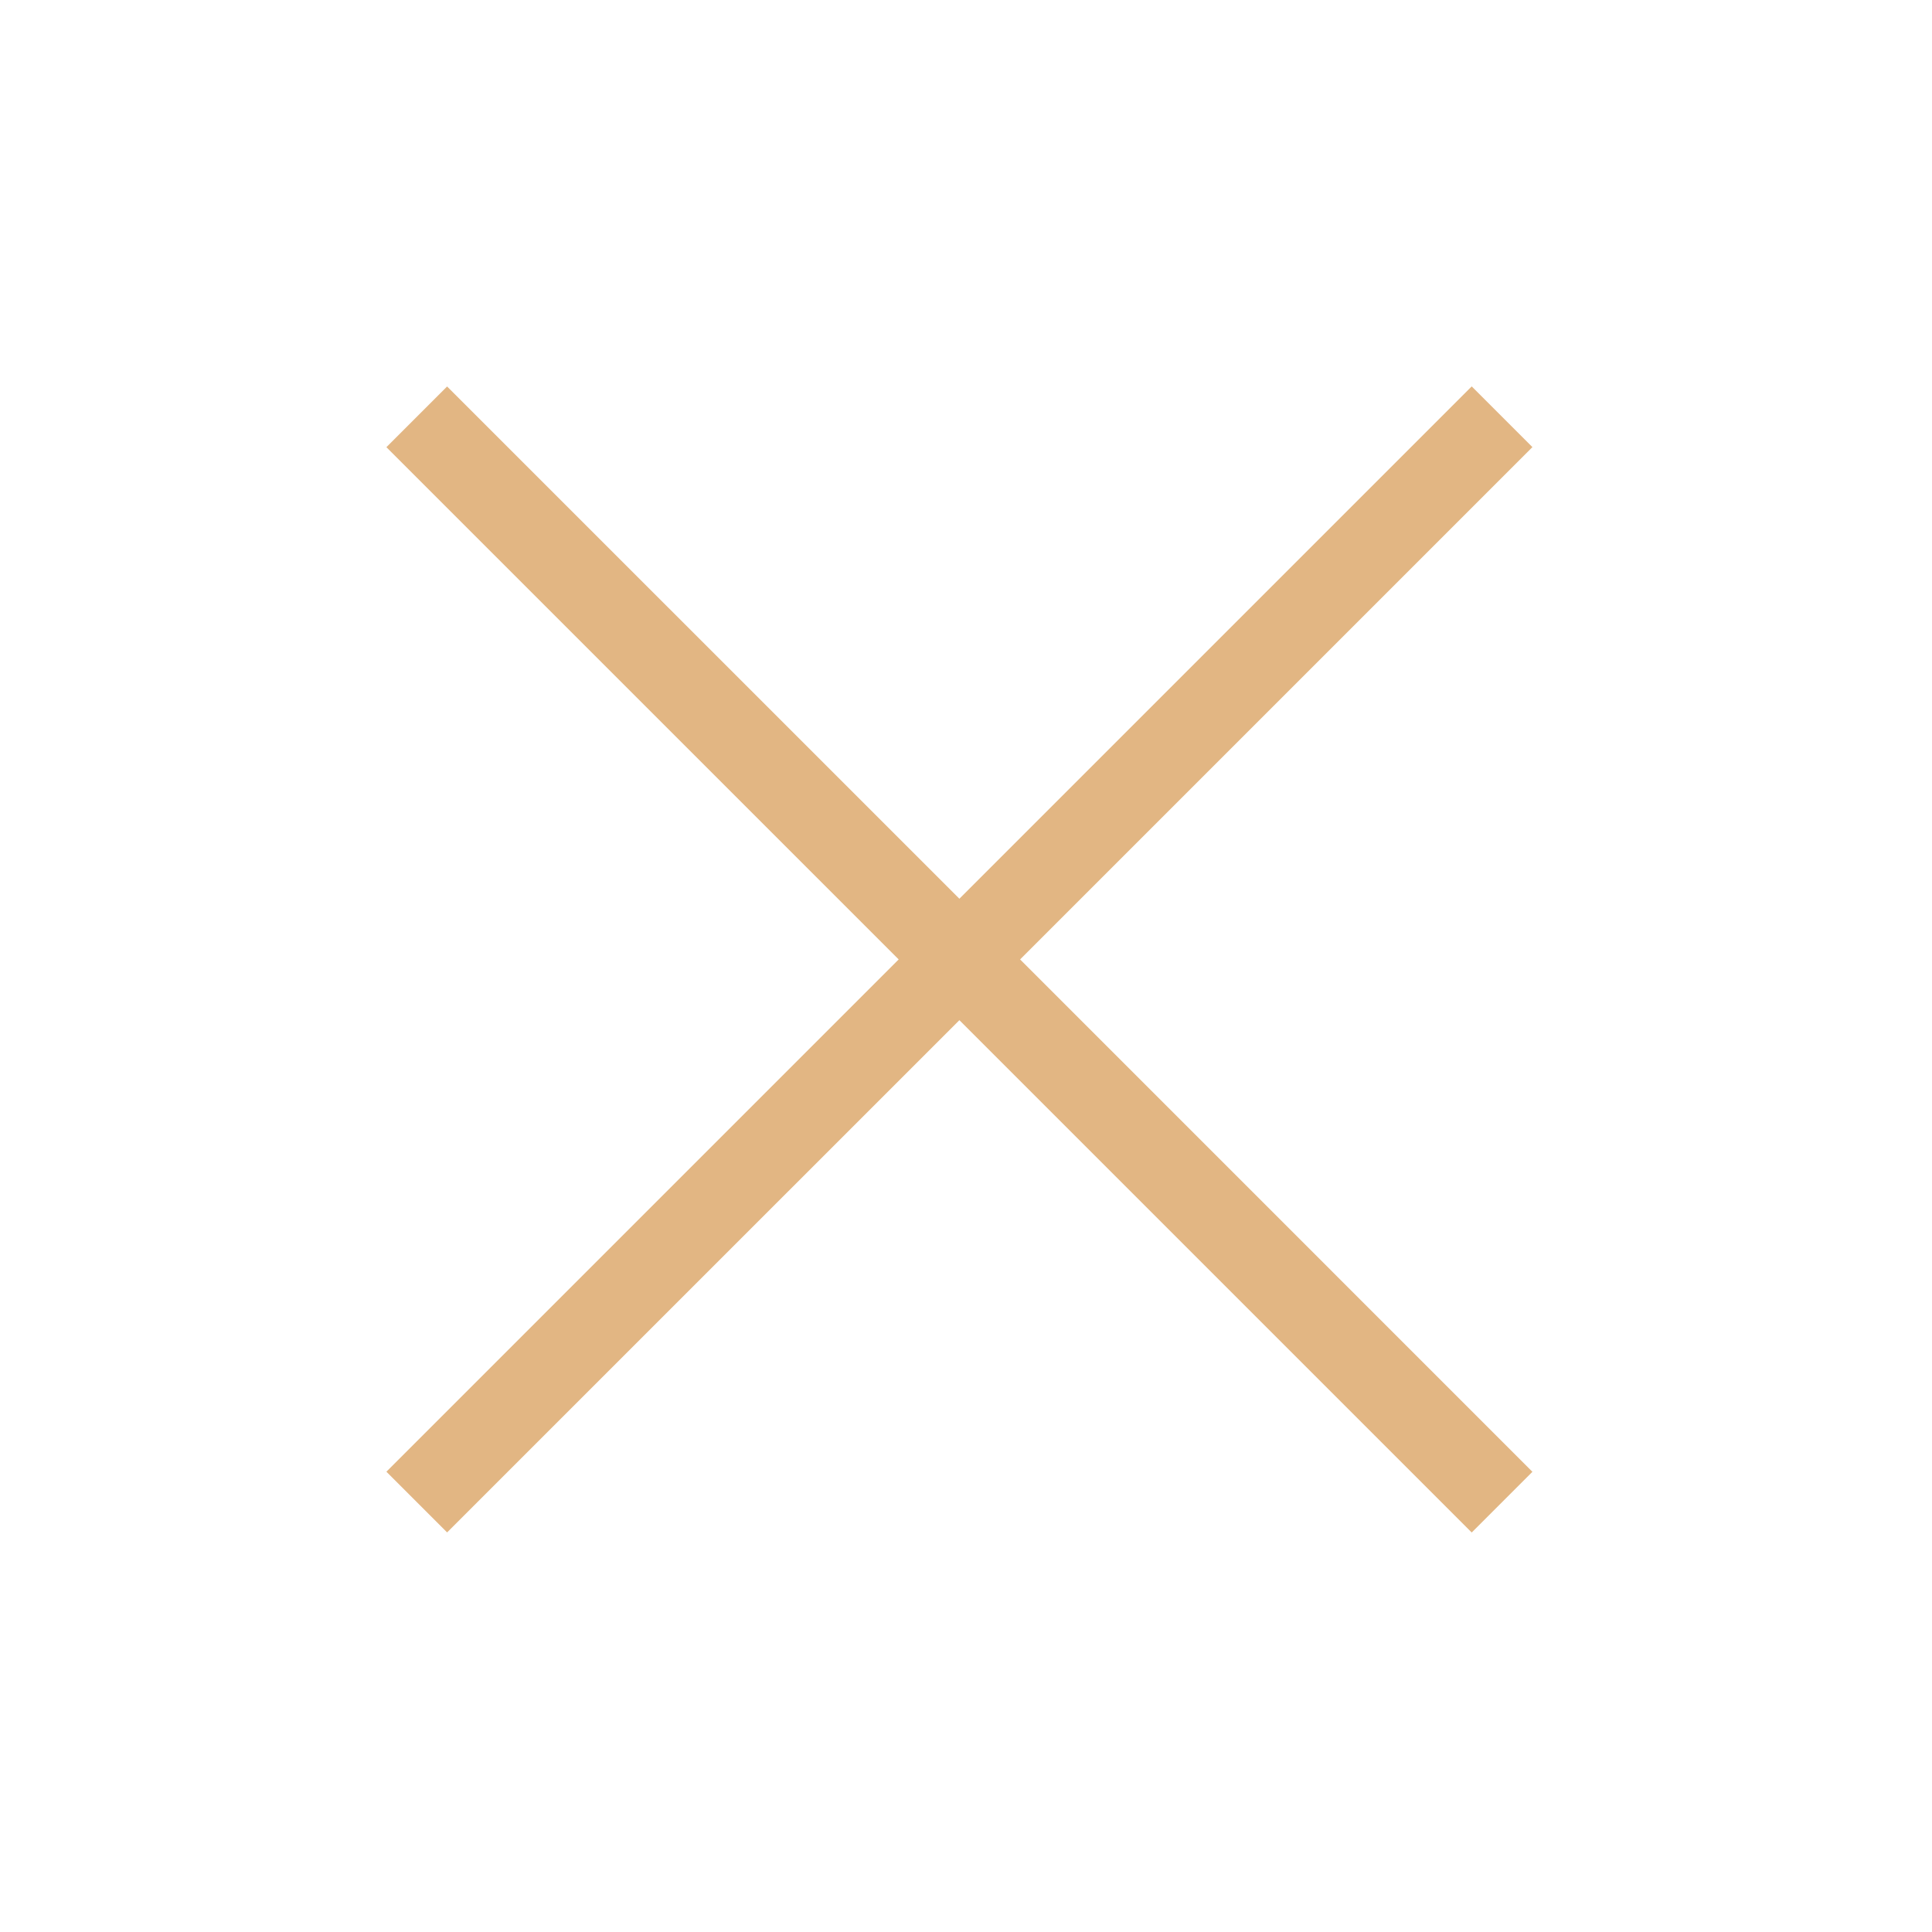<?xml version="1.0" encoding="UTF-8"?> <svg xmlns="http://www.w3.org/2000/svg" width="45" height="45" viewBox="0 0 45 45" fill="none"><path fill-rule="evenodd" clip-rule="evenodd" d="M9.707 33.572L9 34.279L10.414 35.693L11.121 34.986L22.346 23.762L33.572 34.988L34.279 35.695L35.693 34.281L34.986 33.574L23.76 22.347L34.986 11.121L35.693 10.414L34.279 9L33.572 9.707L22.346 20.933L11.121 9.709L10.414 9.002L9 10.416L9.707 11.123L20.932 22.347L9.707 33.572Z" fill="#E2B683"></path></svg> 